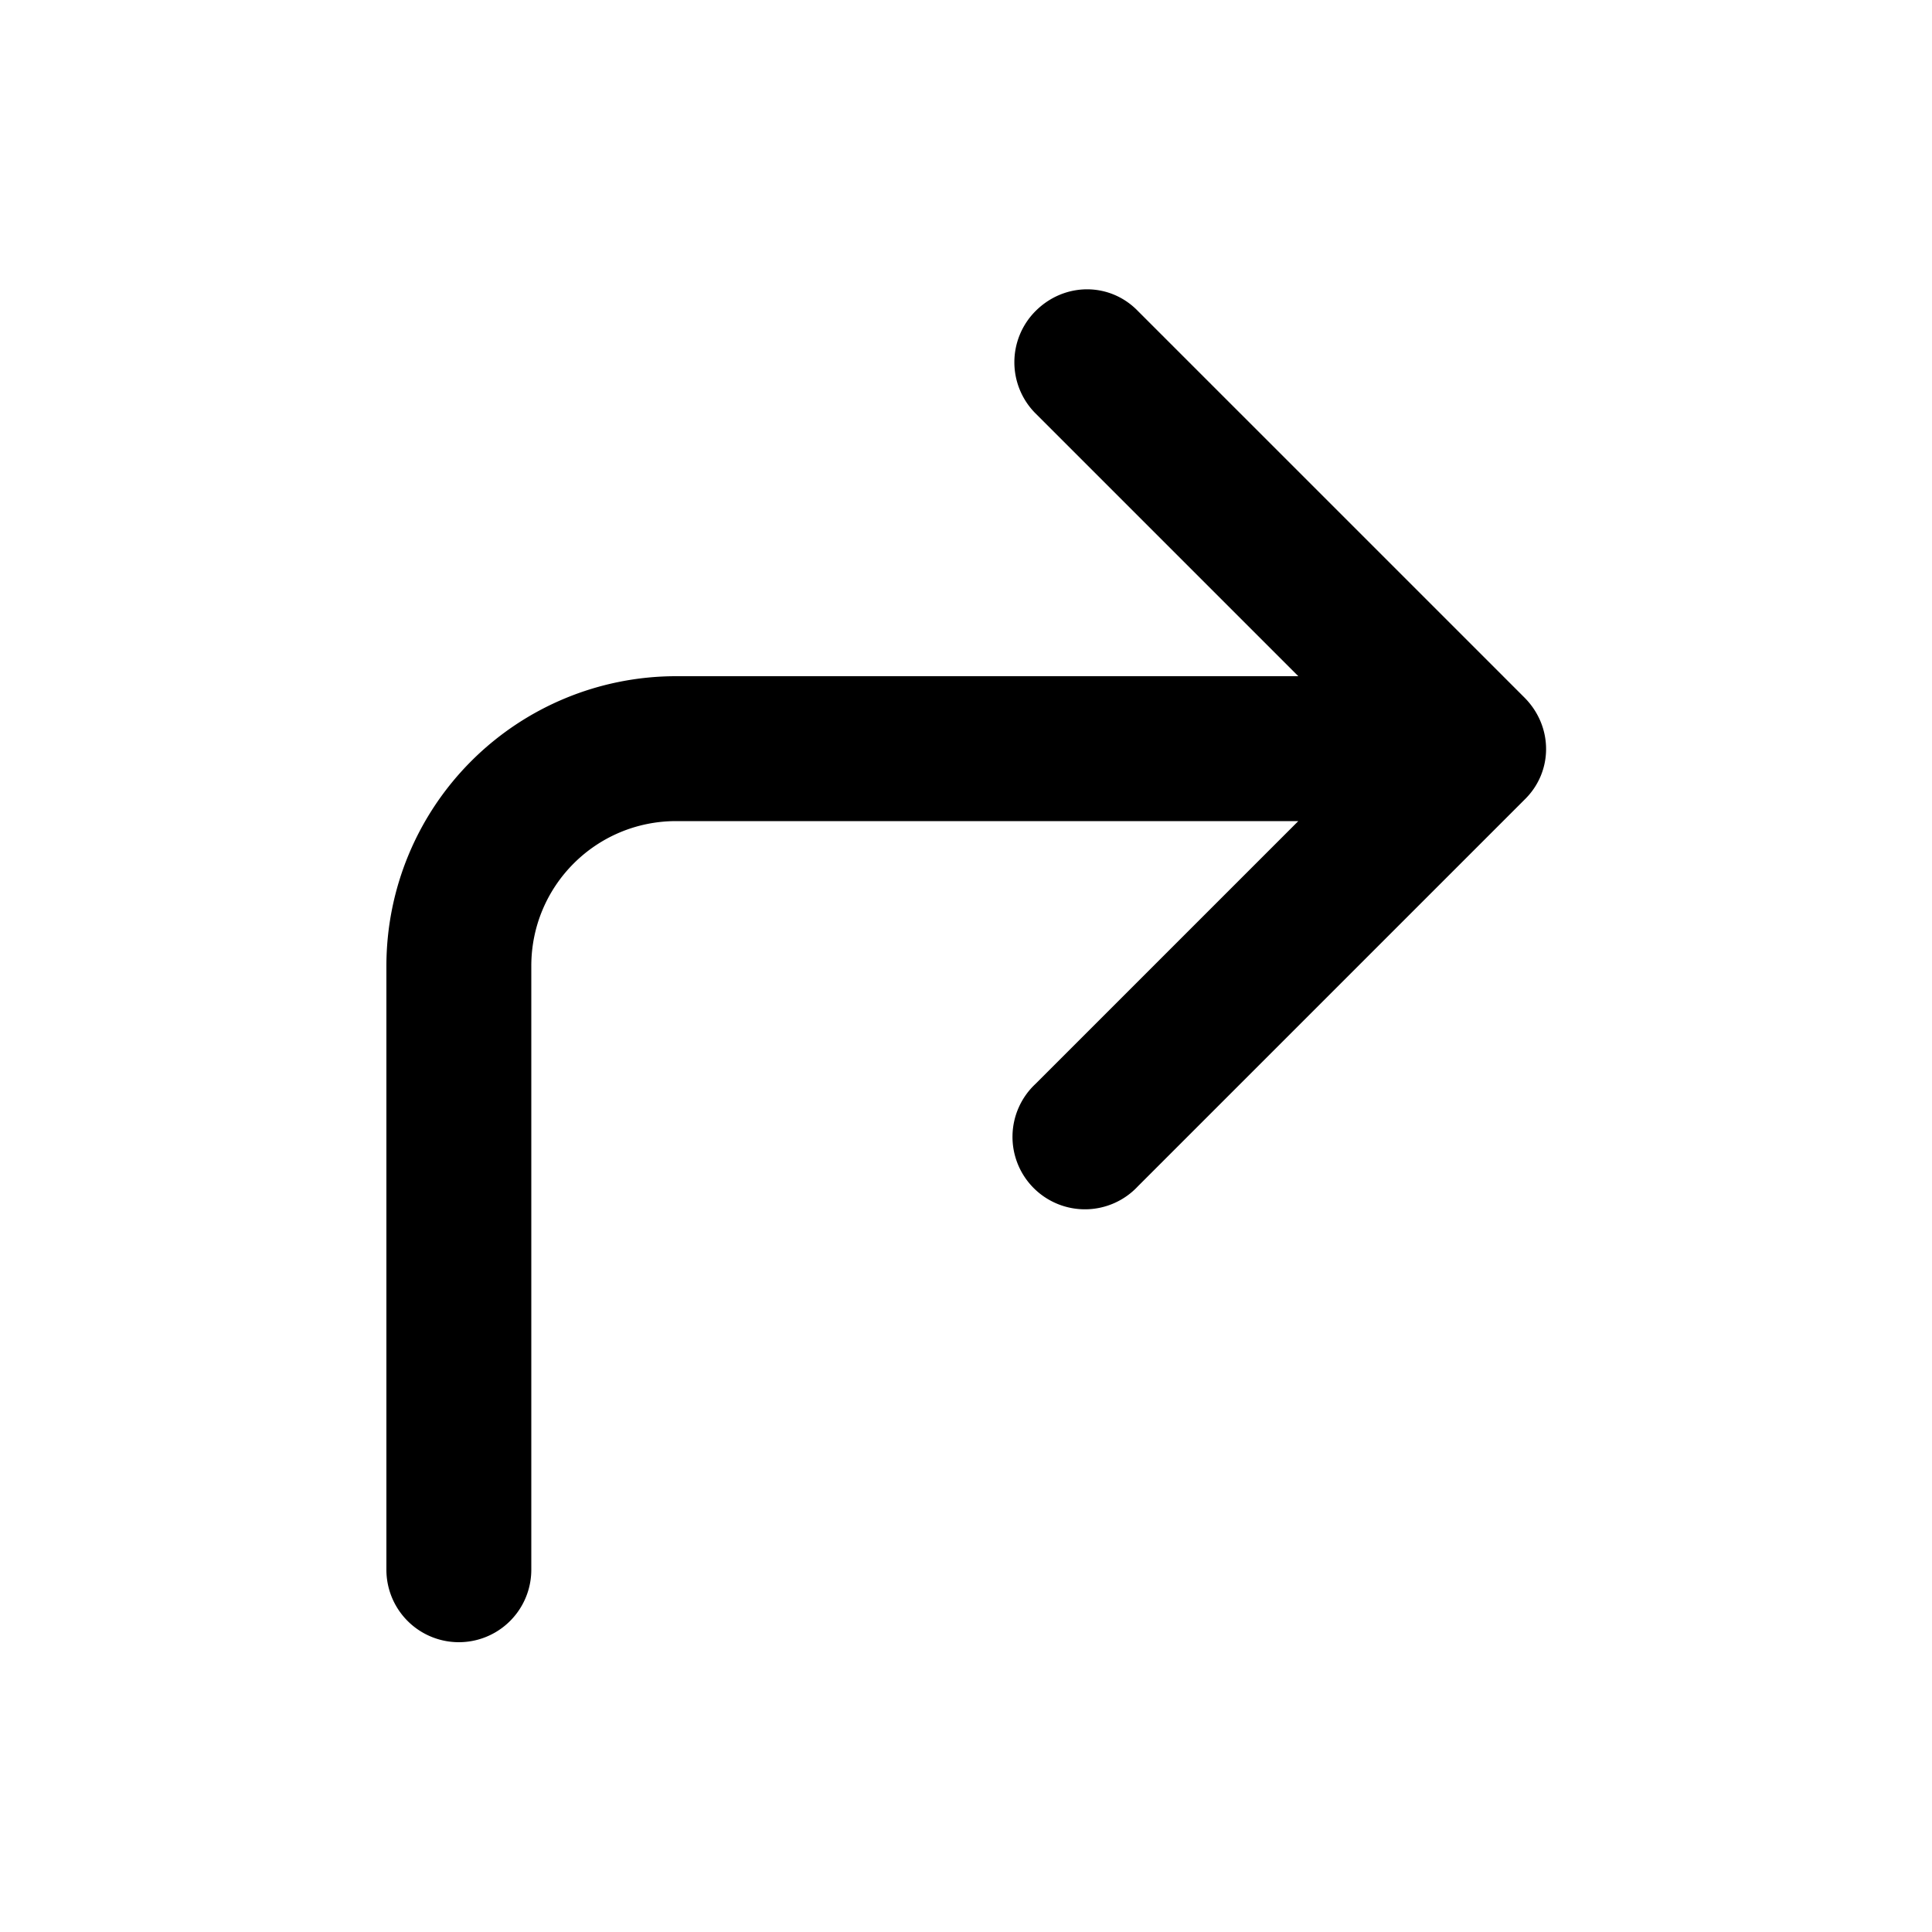 <svg width="20" height="20" viewBox="0 0 20 20" xmlns="http://www.w3.org/2000/svg"><path d="M10.72 3.22c.3-.3.77-.3 1.06 0l4 4c.3.3.3.77 0 1.06l-4 4a.75.75 0 1 1-1.06-1.06l2.72-2.72H7c-.83 0-1.5.67-1.5 1.5v6.25a.75.75 0 0 1-1.5 0V10a3 3 0 0 1 3-3h6.44l-2.72-2.72a.75.75 0 0 1 0-1.06Z"/></svg>